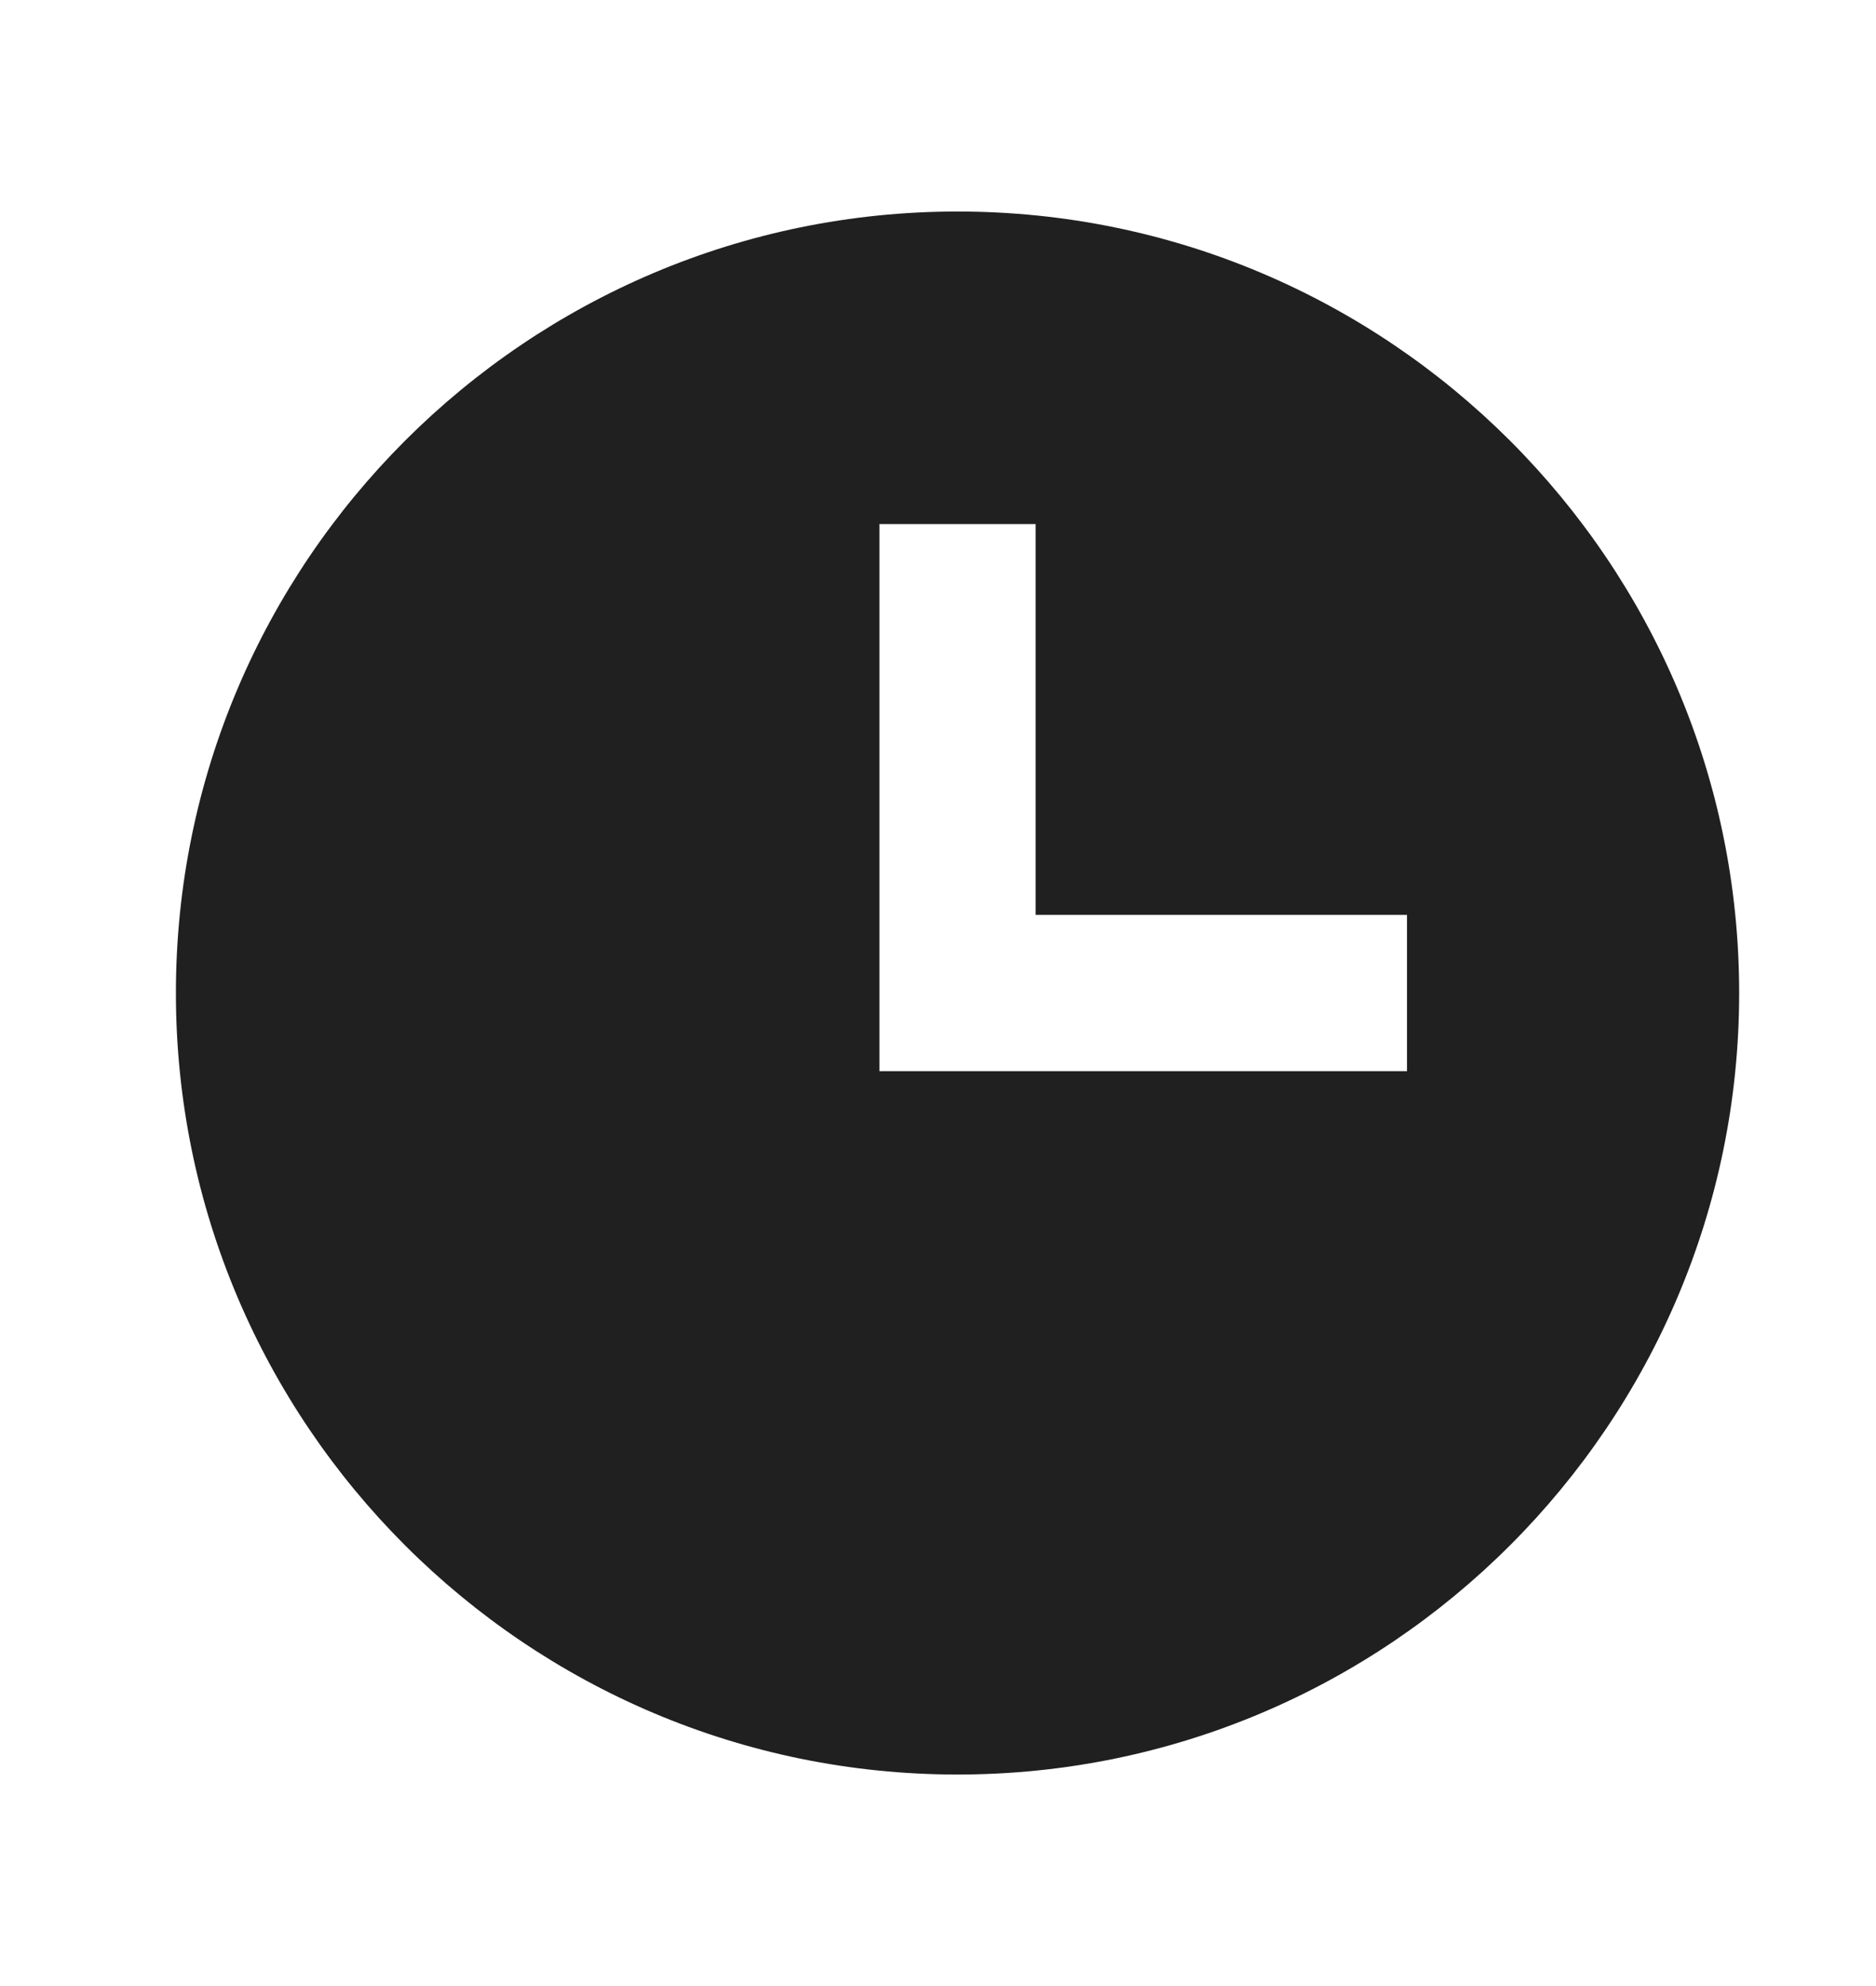 <?xml version="1.0" encoding="UTF-8"?> <svg xmlns="http://www.w3.org/2000/svg" width="17" height="18" viewBox="0 0 17 18" fill="none"> <path d="M8.677 1.917C4.771 1.917 1.594 5.094 1.594 9C1.594 12.906 4.771 16.083 8.677 16.083C12.583 16.083 15.76 12.906 15.76 9C15.76 5.094 12.583 1.917 8.677 1.917ZM12.75 9.708H7.969V4.75H9.385V8.292H12.75V9.708Z" fill="#202020"></path> </svg> 